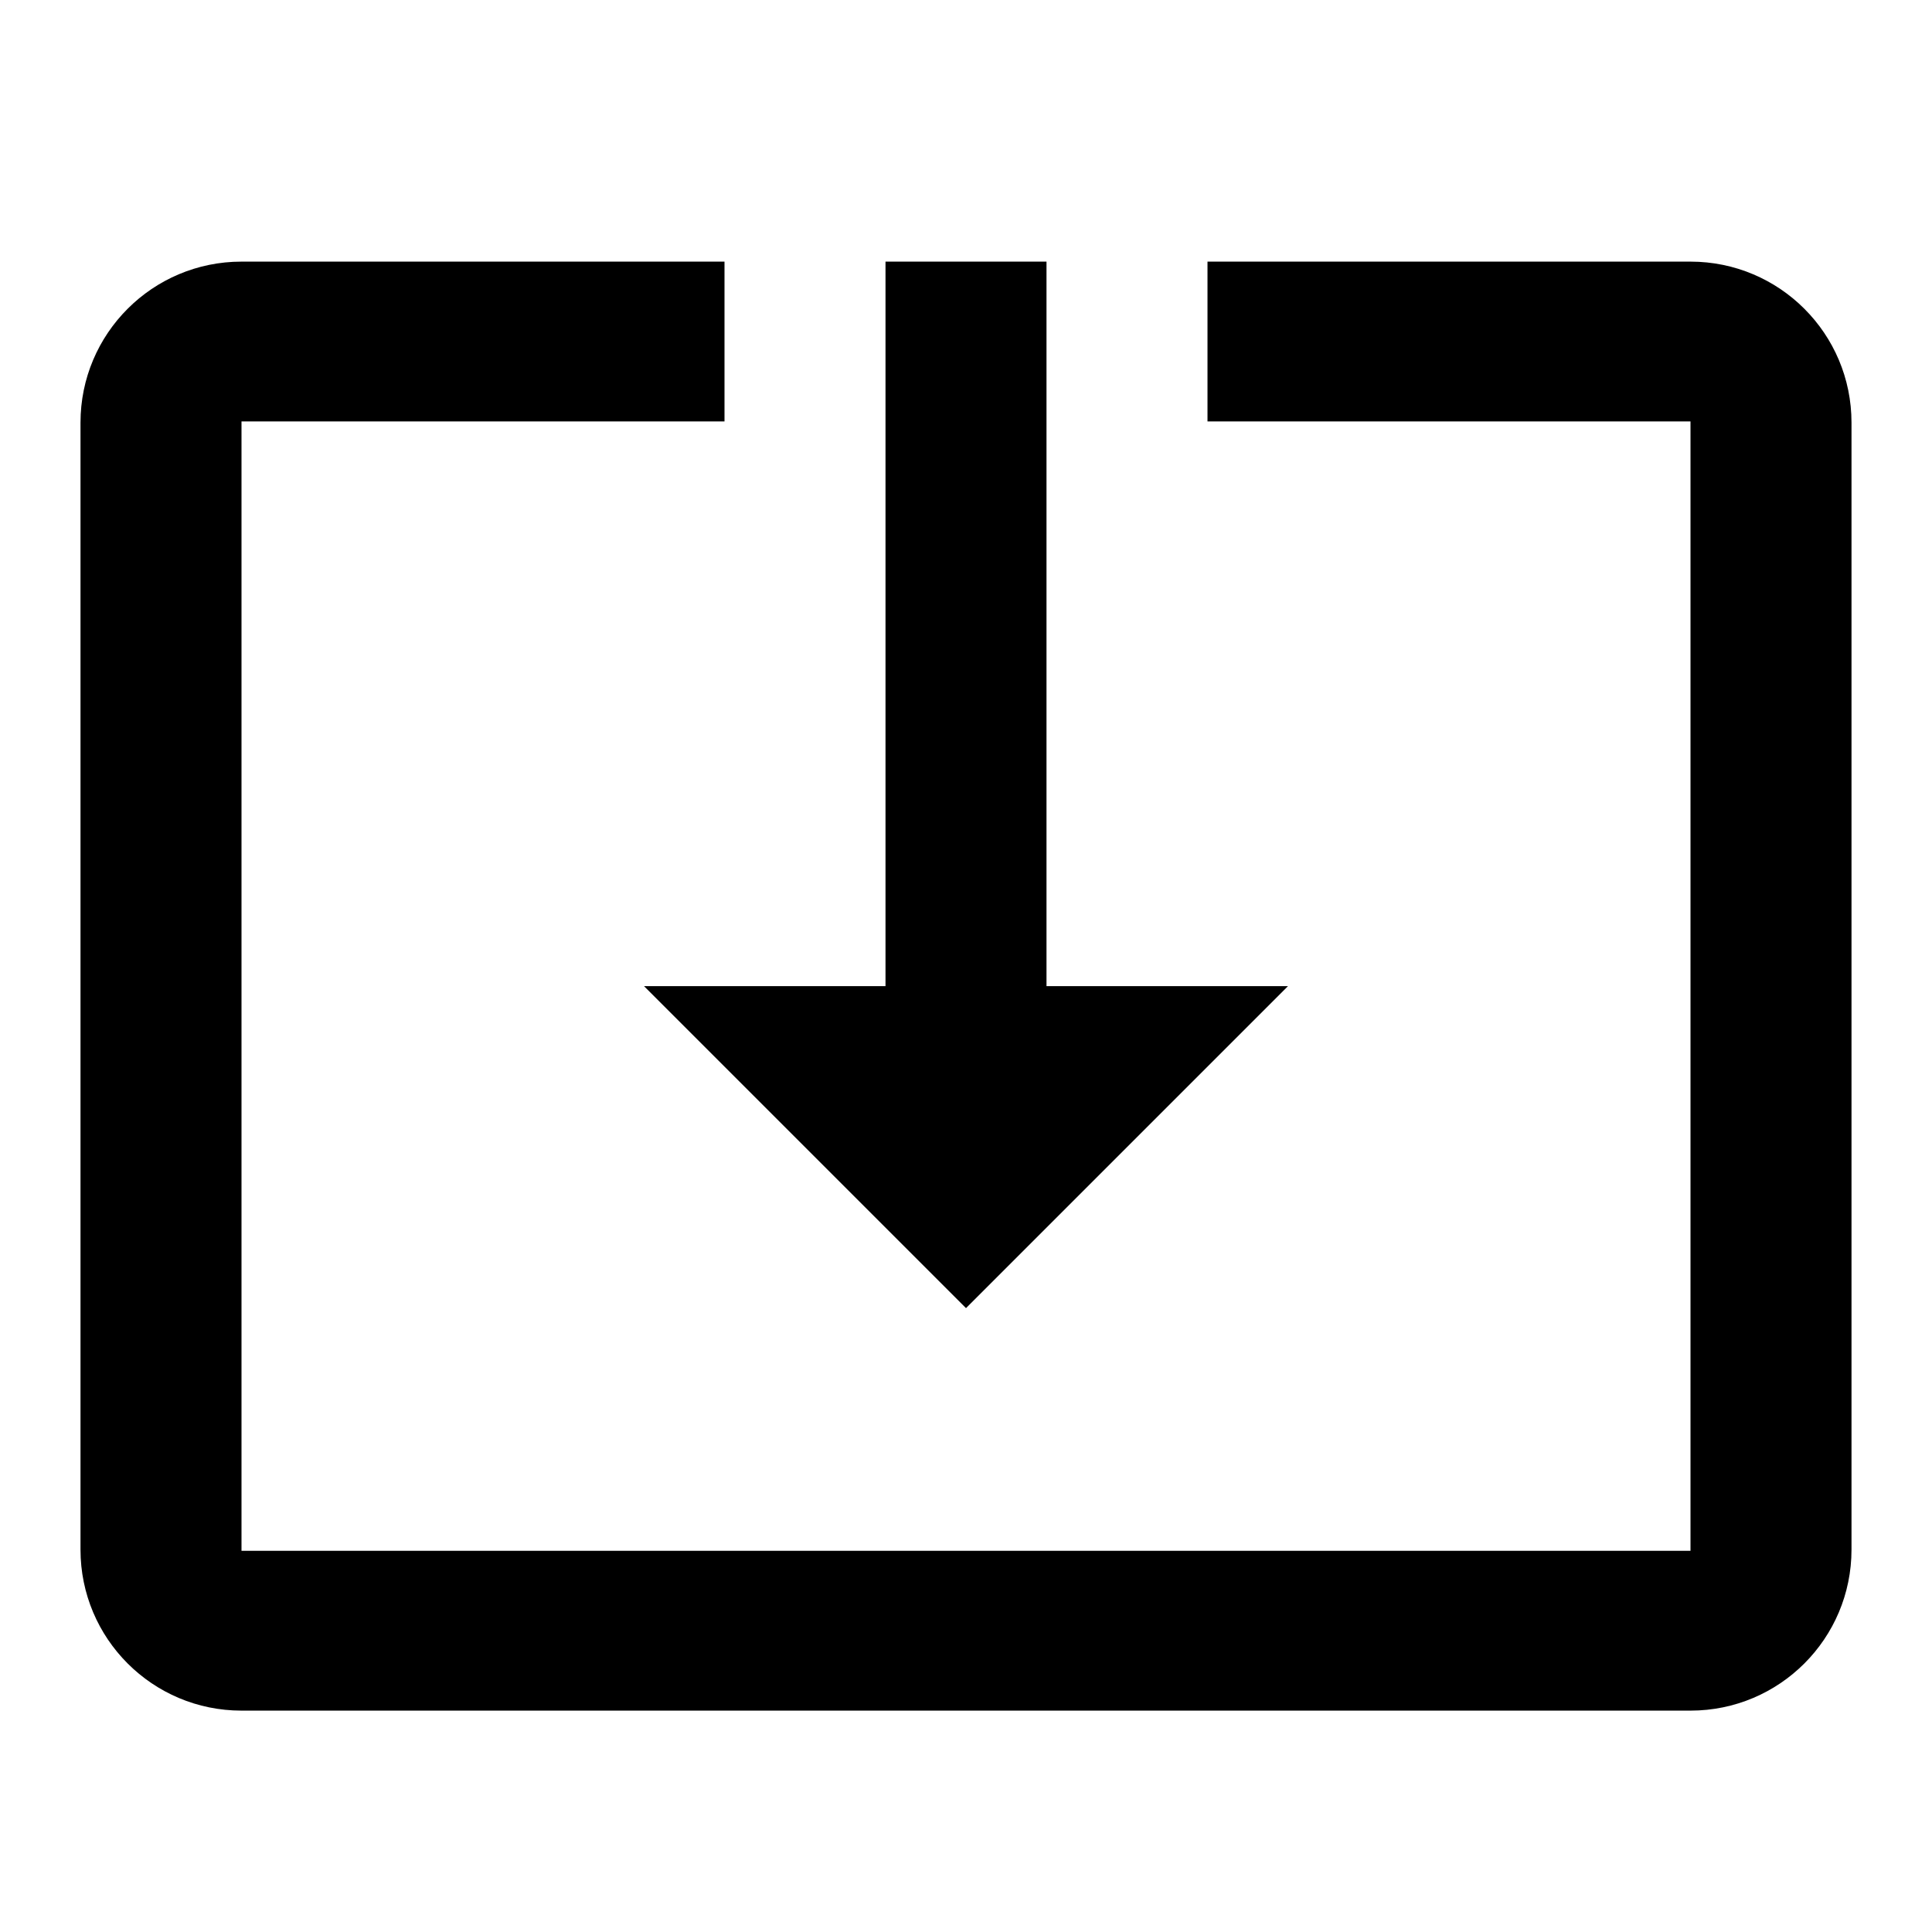 <svg xmlns="http://www.w3.org/2000/svg" width="48" height="48" viewBox="0 0 48 48">
    <path d="M24 32.5l8-8h-6v-18h-4v18h-6l8 8zm18-26h-12v3.97h12v28.06h-36v-28.06h12v-3.97h-12c-2.21 0-4 1.79-4 4v28c0 2.21 1.79 4 4 4h36c2.21 0 4-1.79 4-4v-28c0-2.21-1.79-4-4-4z"/>
</svg>
